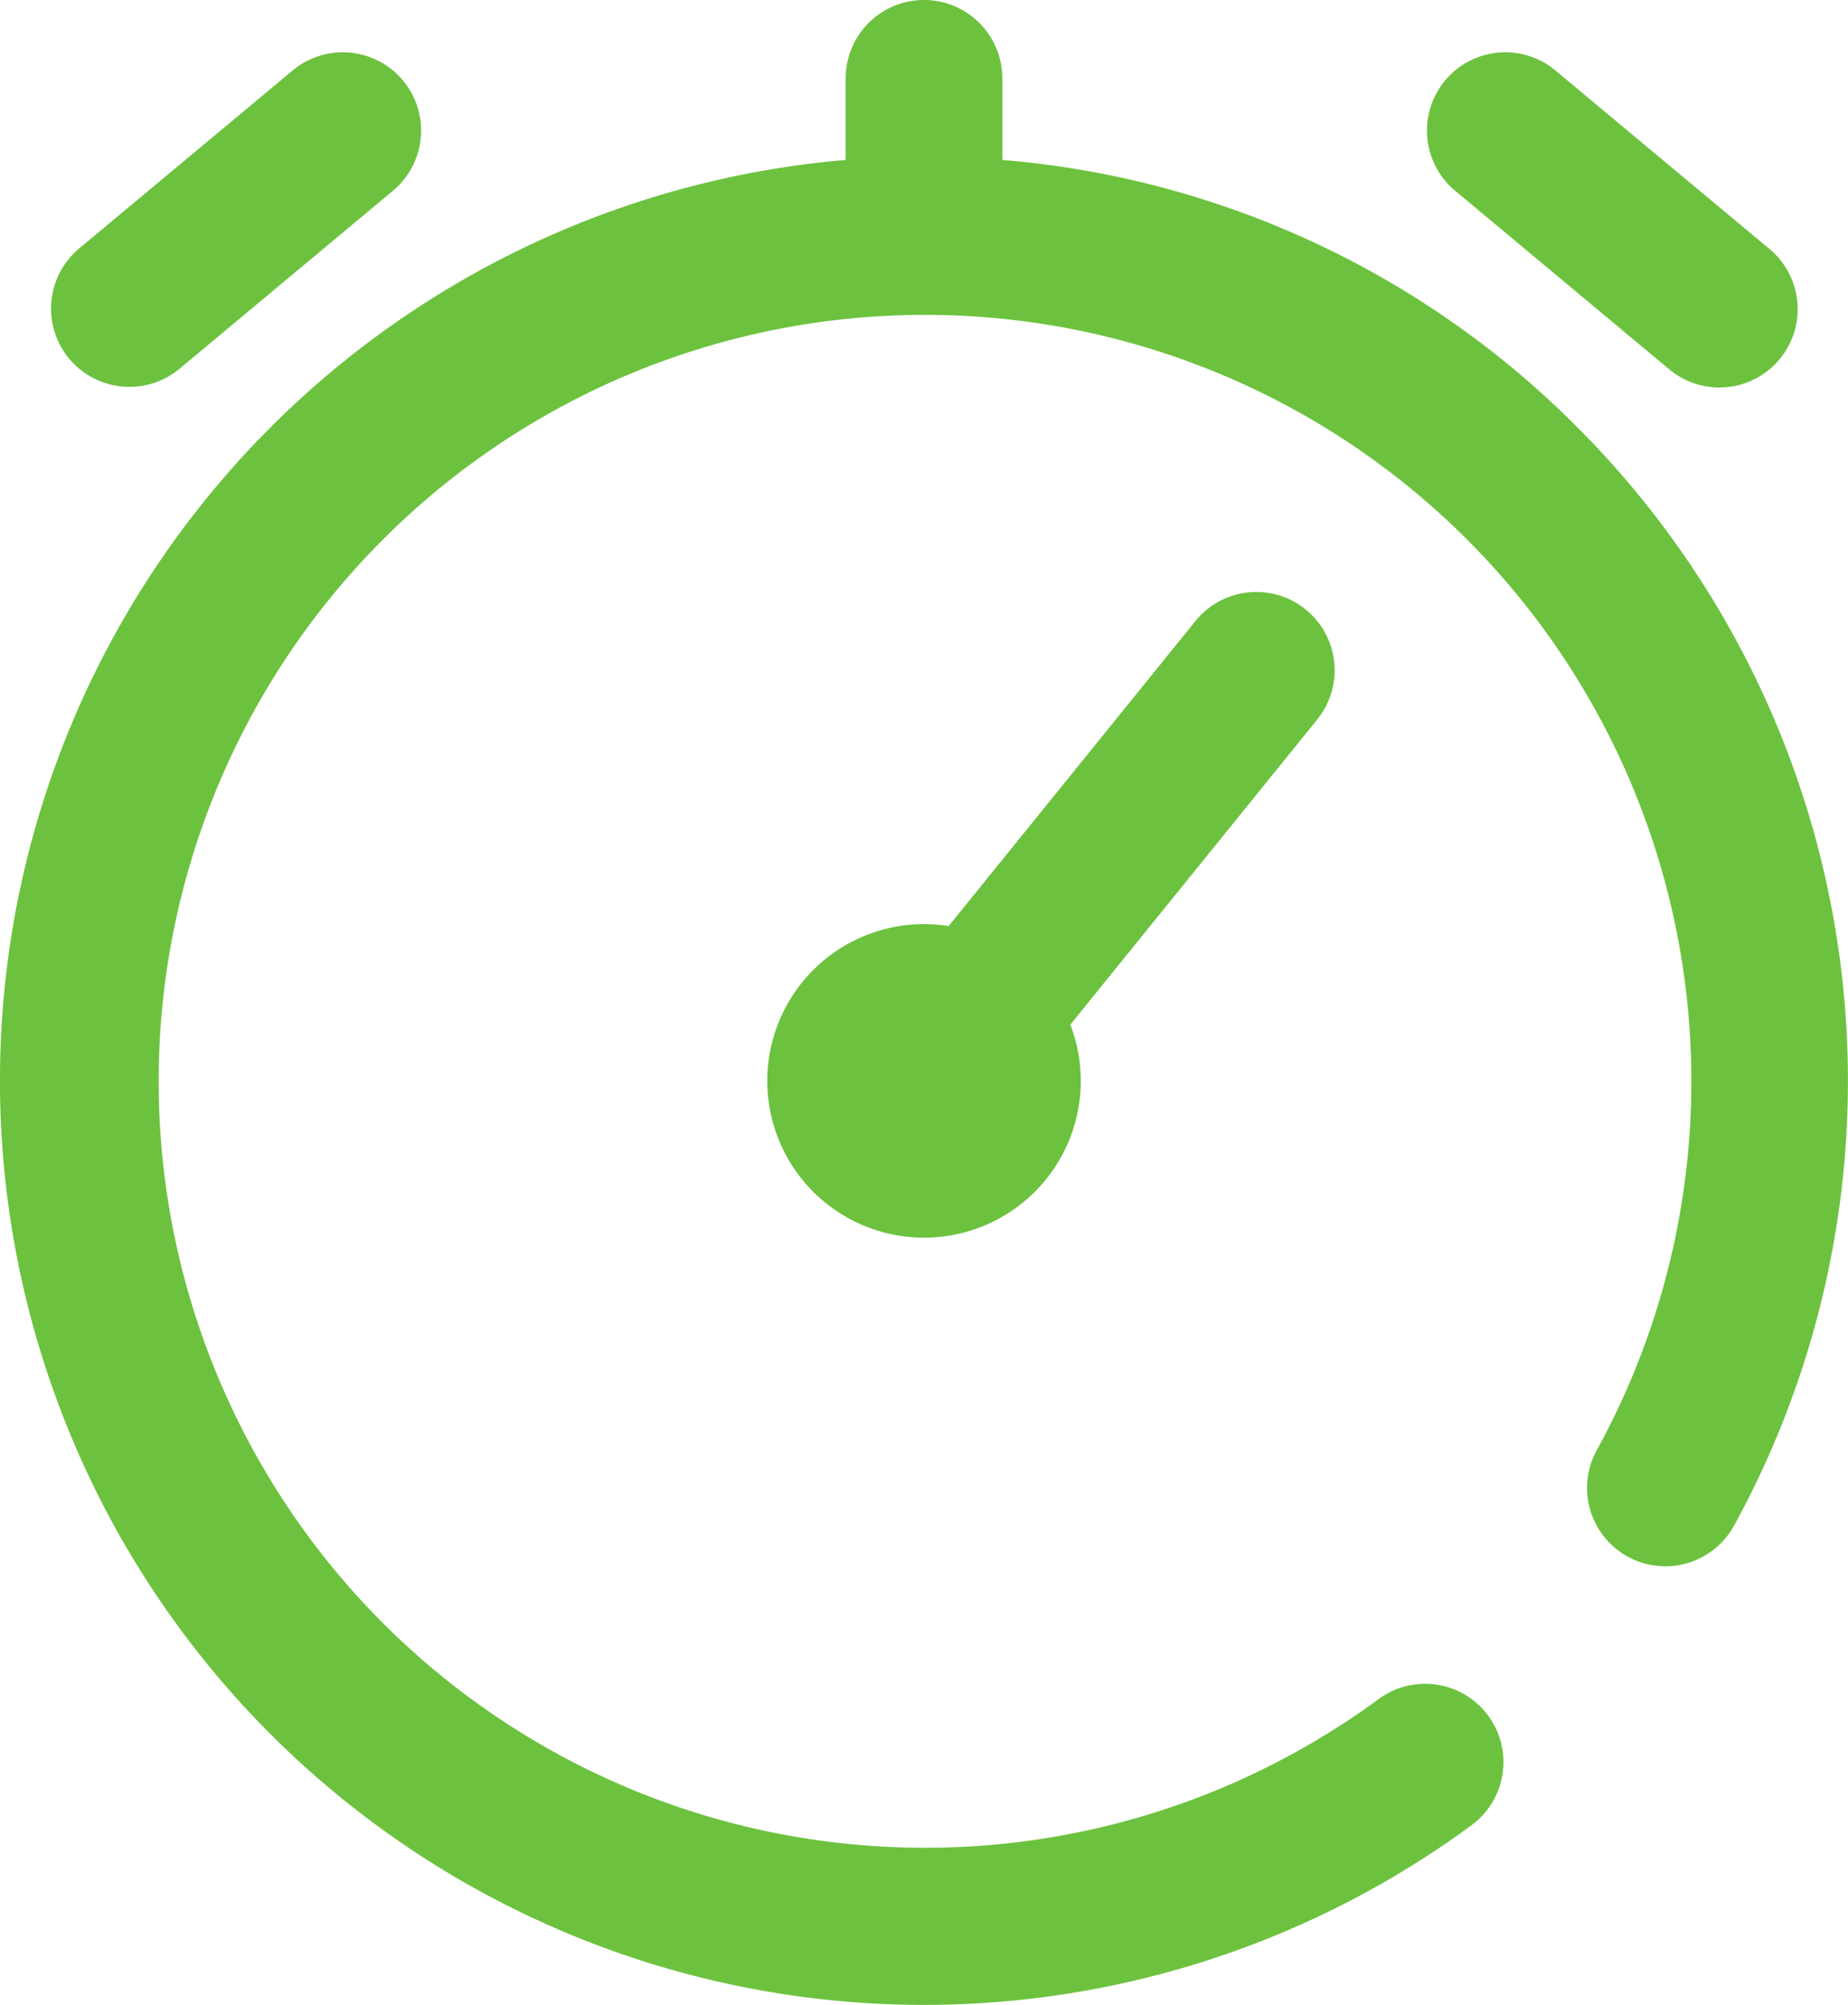 <svg xmlns="http://www.w3.org/2000/svg" width="28.578" height="31" viewBox="0 0 28.578 31">
  <g id="secagem-icone" transform="translate(-20)">
    <g id="Grupo_384" data-name="Grupo 384" transform="translate(20)">
      <g id="Grupo_383" data-name="Grupo 383" transform="translate(0)">
        <path id="Caminho_516" data-name="Caminho 516" d="M385.083,15.65l3.288,2.742a1.211,1.211,0,1,0,1.551-1.86l-3.288-2.742a1.211,1.211,0,1,0-1.551,1.86Z" transform="translate(-362.569 -12.691)" fill="#6cc23e"/>
        <path id="Caminho_517" data-name="Caminho 517" d="M34.257,18.674a1.206,1.206,0,0,0,.775-.281l3.288-2.742a1.211,1.211,0,1,0-1.551-1.86L33.48,16.533a1.211,1.211,0,0,0,.776,2.141Z" transform="translate(-32.255 -12.692)" fill="#6cc23e"/>
        <path id="Caminho_518" data-name="Caminho 518" d="M44.393,6.607A14.181,14.181,0,0,0,35.5,2.473V1.211a1.211,1.211,0,0,0-2.422,0V2.473a14.289,14.289,0,0,0-8.893,24.342,14.291,14.291,0,0,0,18.572,1.406,1.211,1.211,0,1,0-1.437-1.95,11.851,11.851,0,1,1,3.373-3.848,1.211,1.211,0,0,0,2.122,1.168A14.3,14.3,0,0,0,44.393,6.607Z" transform="translate(-20)" fill="#6cc23e"/>
        <path id="Caminho_519" data-name="Caminho 519" d="M224.321,151.417a1.211,1.211,0,0,0-1.7.18l-3.818,4.718a2.424,2.424,0,1,0,1.882,1.524l3.819-4.719A1.211,1.211,0,0,0,224.321,151.417Z" transform="translate(-204.133 -141.996)" fill="#6cc23e"/>
      </g>
    </g>
  </g>
</svg>
